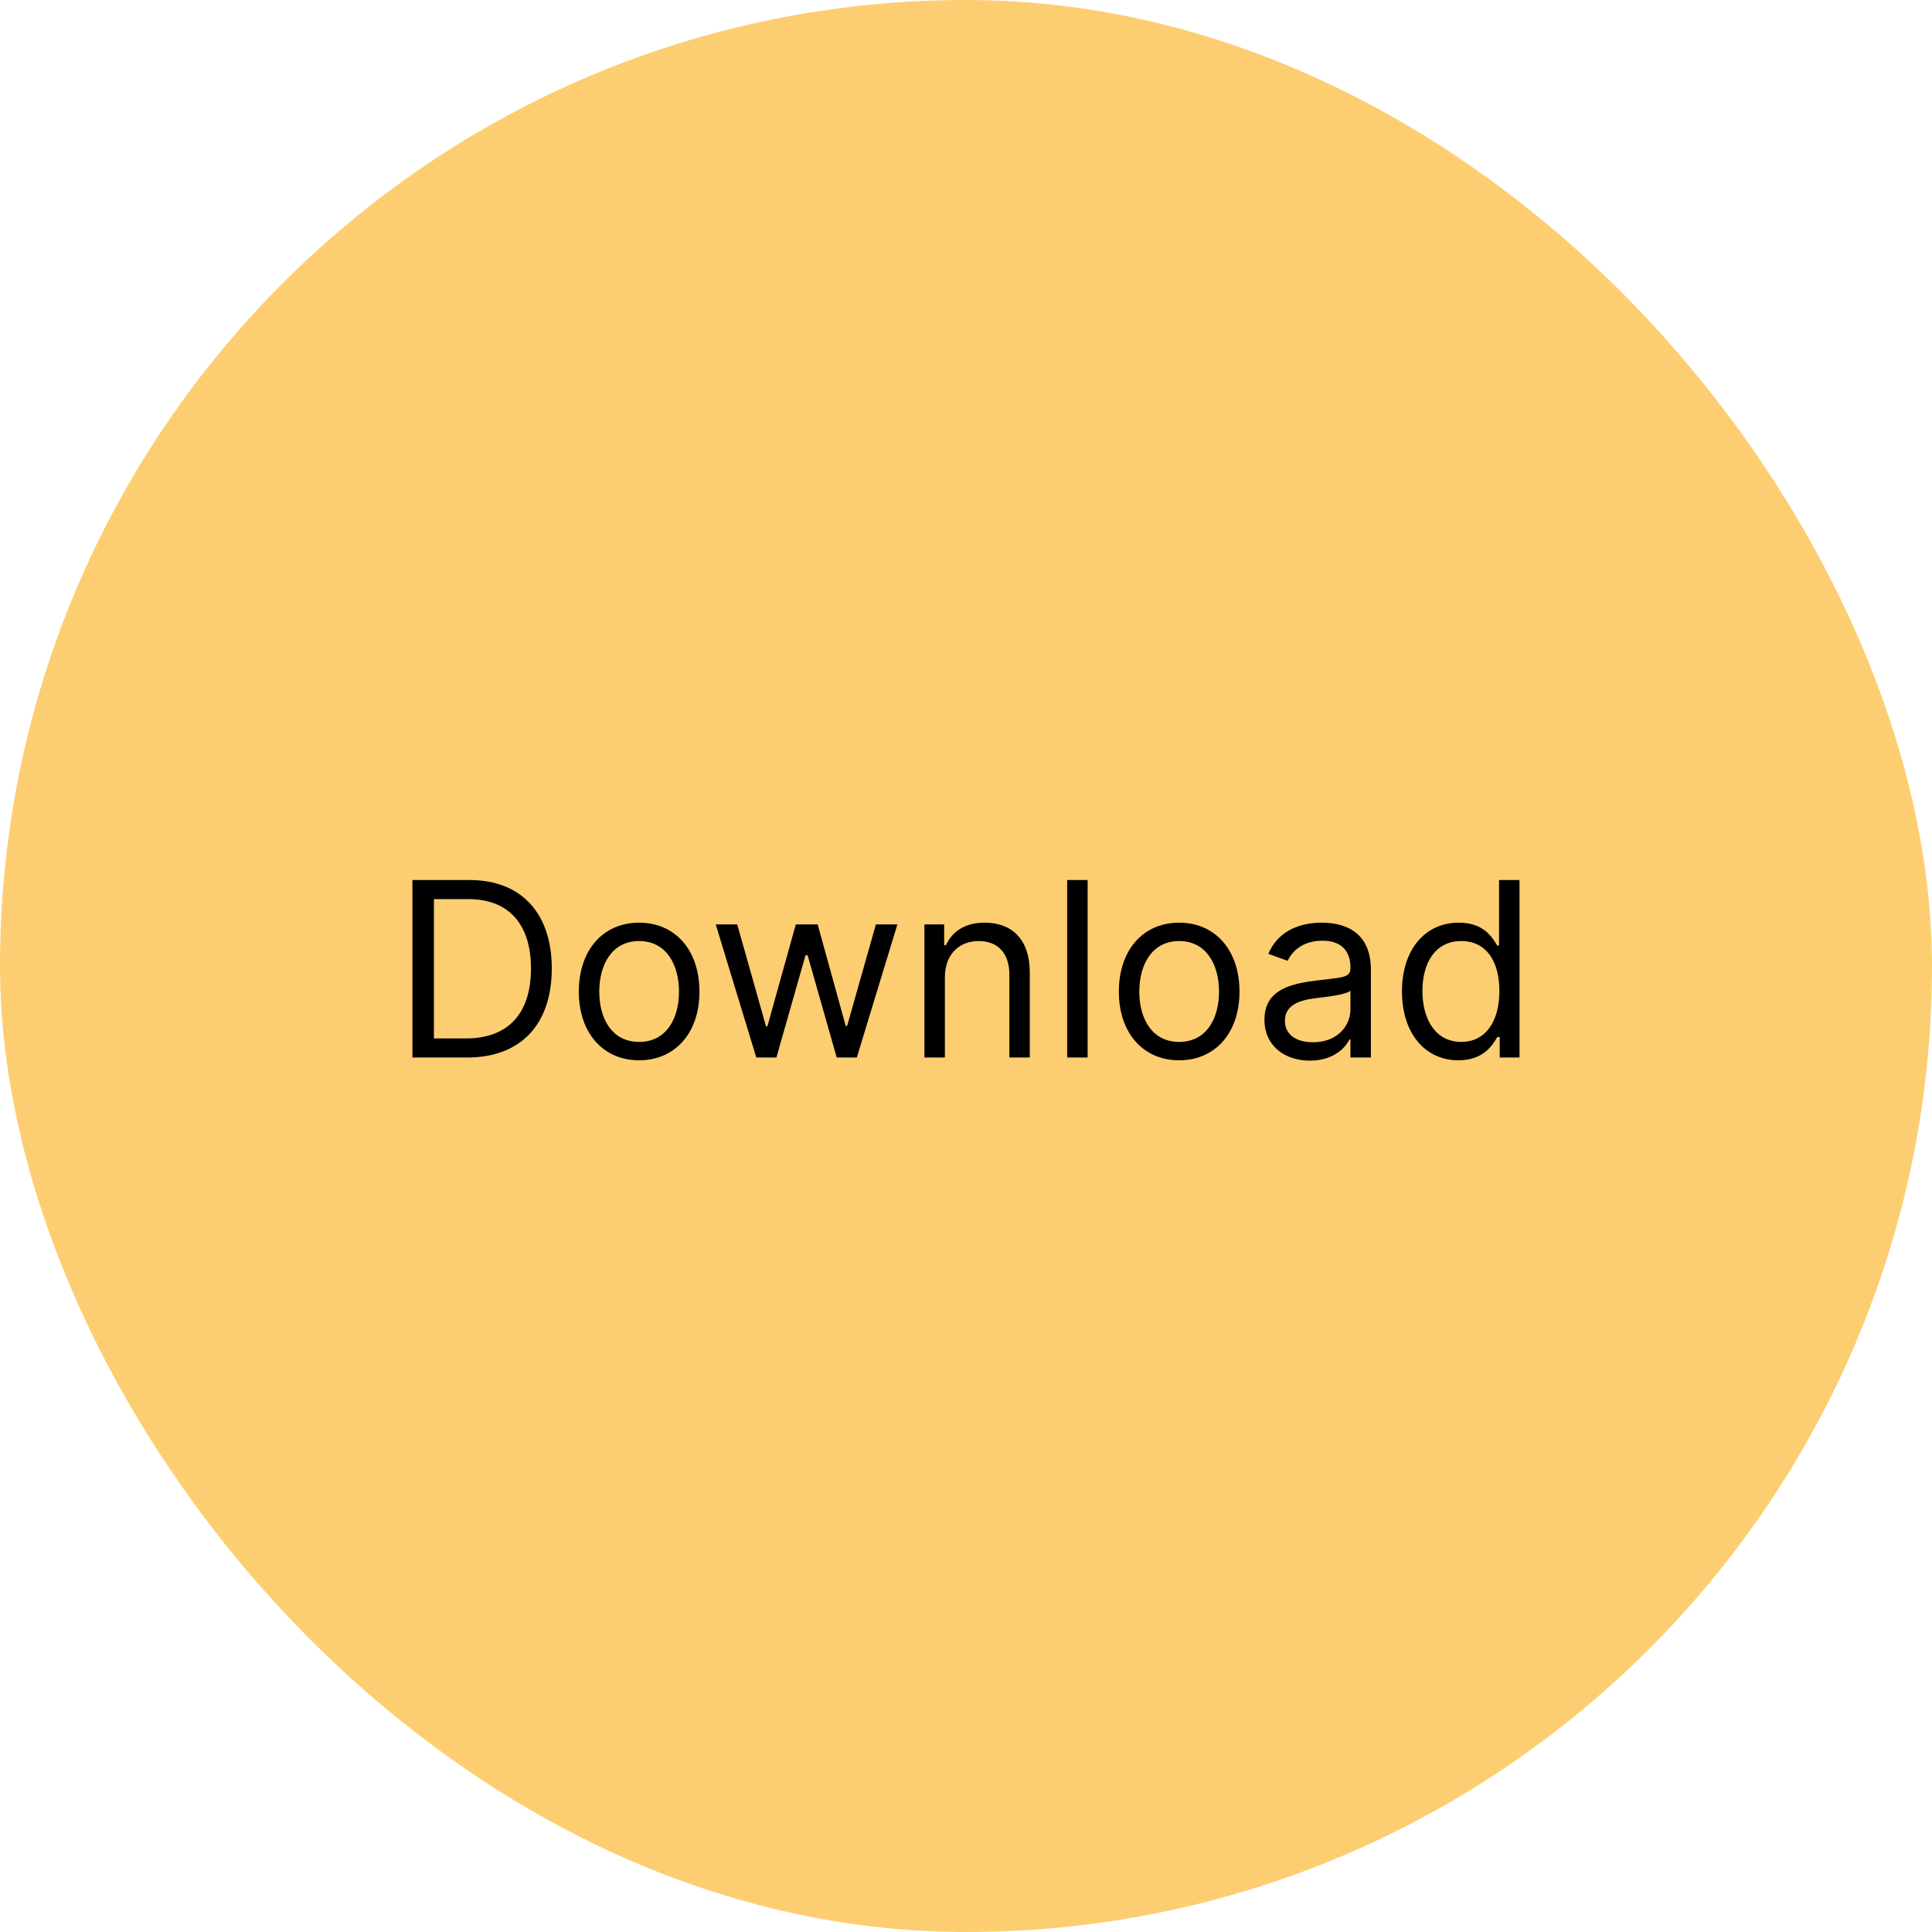 <?xml version="1.0" encoding="UTF-8"?> <svg xmlns="http://www.w3.org/2000/svg" width="190" height="190" viewBox="0 0 190 190" fill="none"> <rect width="190" height="190" rx="95" fill="#FDCE71"></rect> <path d="M45.945 104C51.264 104 54.264 100.693 54.264 95.239C54.264 89.818 51.264 86.546 46.184 86.546H40.559V104H45.945ZM42.673 102.125V88.421H46.048C50.139 88.421 52.218 91.011 52.218 95.239C52.218 99.5 50.139 102.125 45.809 102.125H42.673ZM62.854 104.273C66.4 104.273 68.786 101.58 68.786 97.523C68.786 93.432 66.4 90.739 62.854 90.739C59.309 90.739 56.923 93.432 56.923 97.523C56.923 101.58 59.309 104.273 62.854 104.273ZM62.854 102.466C60.161 102.466 58.934 100.148 58.934 97.523C58.934 94.898 60.161 92.546 62.854 92.546C65.548 92.546 66.775 94.898 66.775 97.523C66.775 100.148 65.548 102.466 62.854 102.466ZM74.377 104H76.354L79.218 93.943H79.423L82.286 104H84.263L88.252 90.909H86.138L83.309 100.898H83.173L80.411 90.909H78.263L75.468 100.932H75.332L72.502 90.909H70.388L74.377 104ZM92.923 96.125C92.923 93.841 94.337 92.546 96.263 92.546C98.13 92.546 99.263 93.764 99.263 95.818V104H101.275V95.682C101.275 92.341 99.494 90.739 96.843 90.739C94.866 90.739 93.638 91.625 93.025 92.954H92.854V90.909H90.911V104H92.923V96.125ZM106.962 86.546H104.95V104H106.962V86.546ZM115.964 104.273C119.509 104.273 121.896 101.58 121.896 97.523C121.896 93.432 119.509 90.739 115.964 90.739C112.418 90.739 110.032 93.432 110.032 97.523C110.032 101.58 112.418 104.273 115.964 104.273ZM115.964 102.466C113.271 102.466 112.043 100.148 112.043 97.523C112.043 94.898 113.271 92.546 115.964 92.546C118.657 92.546 119.884 94.898 119.884 97.523C119.884 100.148 118.657 102.466 115.964 102.466ZM128.818 104.307C131.102 104.307 132.295 103.08 132.705 102.227H132.807V104H134.818V95.375C134.818 91.216 131.648 90.739 129.977 90.739C128 90.739 125.75 91.421 124.727 93.807L126.636 94.489C127.08 93.534 128.128 92.511 130.045 92.511C131.895 92.511 132.807 93.492 132.807 95.171V95.239C132.807 96.21 131.818 96.125 129.432 96.432C127.003 96.747 124.352 97.284 124.352 100.284C124.352 102.841 126.33 104.307 128.818 104.307ZM129.125 102.5C127.523 102.5 126.364 101.784 126.364 100.386C126.364 98.852 127.761 98.375 129.33 98.171C130.182 98.068 132.466 97.829 132.807 97.421V99.261C132.807 100.898 131.511 102.5 129.125 102.5ZM143.433 104.273C145.955 104.273 146.808 102.705 147.251 101.989H147.489V104H149.433V86.546H147.421V92.989H147.251C146.808 92.307 146.023 90.739 143.467 90.739C140.16 90.739 137.876 93.364 137.876 97.489C137.876 101.648 140.16 104.273 143.433 104.273ZM143.705 102.466C141.183 102.466 139.887 100.25 139.887 97.454C139.887 94.693 141.148 92.546 143.705 92.546C146.16 92.546 147.455 94.523 147.455 97.454C147.455 100.42 146.126 102.466 143.705 102.466Z" fill="black"></path> </svg> 